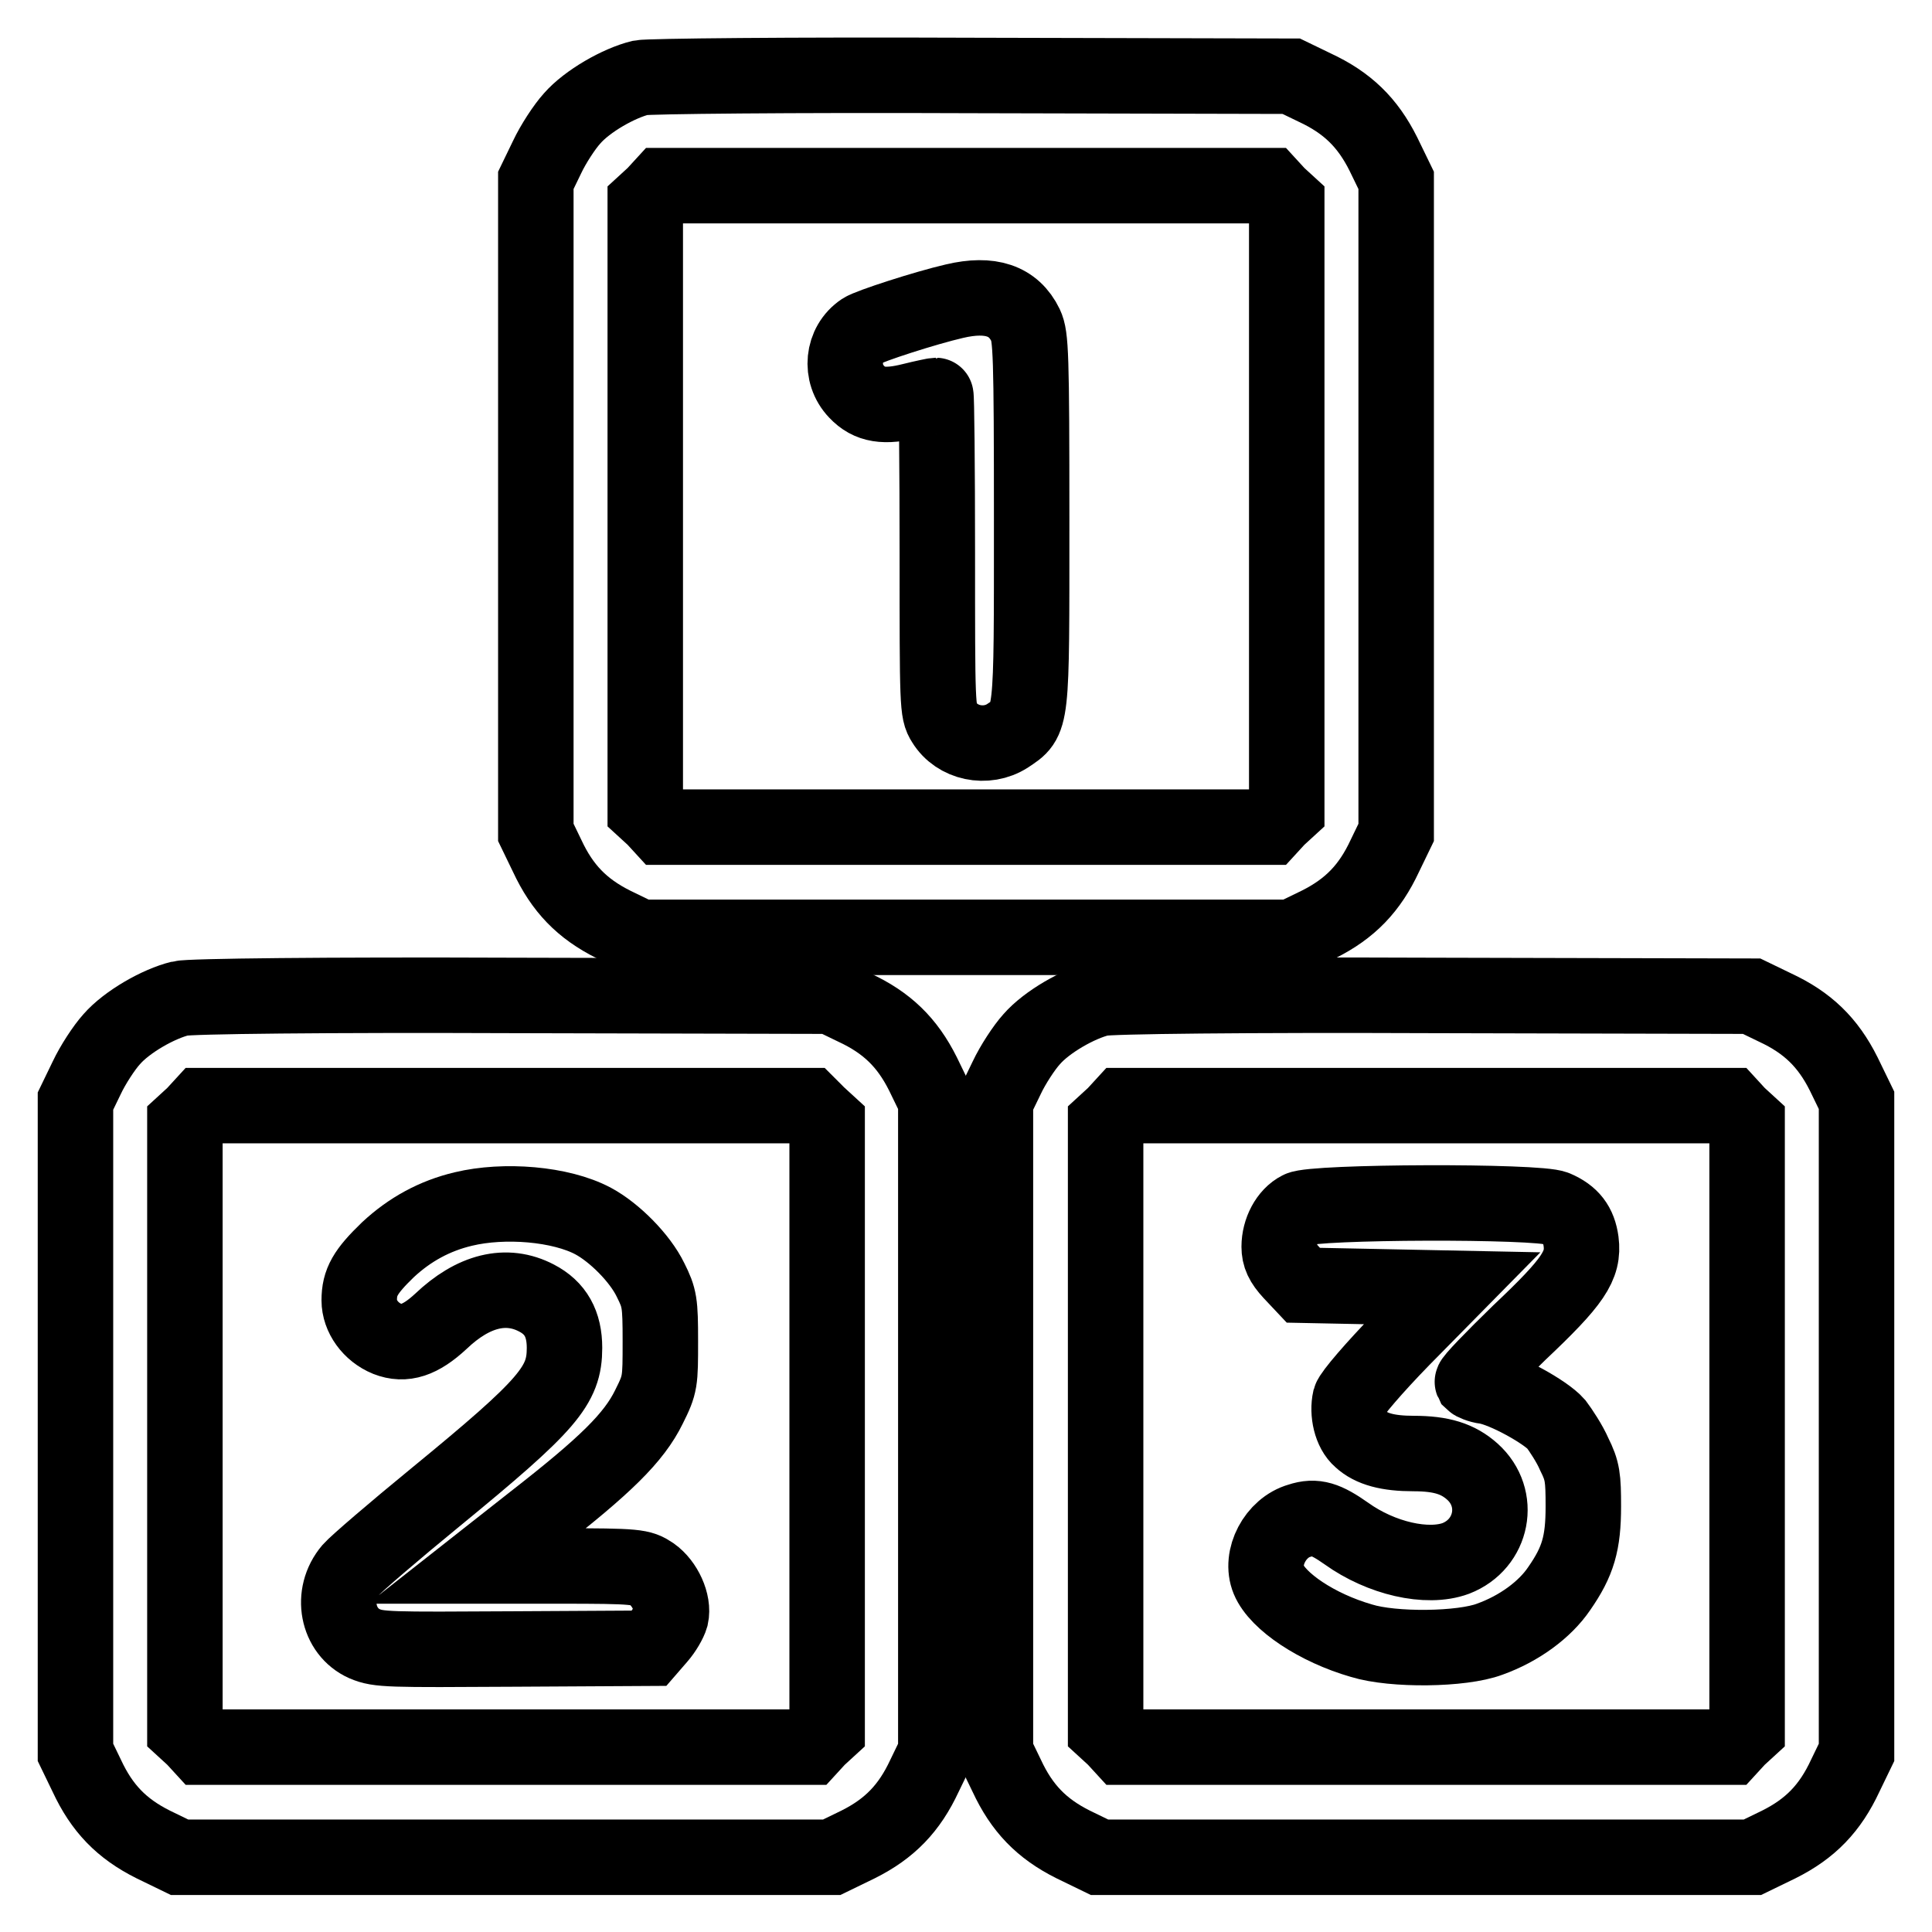 <?xml version="1.0" encoding="utf-8"?>
<!-- Svg Vector Icons : http://www.onlinewebfonts.com/icon -->
<!DOCTYPE svg PUBLIC "-//W3C//DTD SVG 1.1//EN" "http://www.w3.org/Graphics/SVG/1.1/DTD/svg11.dtd">
<svg version="1.1" xmlns="http://www.w3.org/2000/svg" xmlns:xlink="http://www.w3.org/1999/xlink" x="0px" y="0px" viewBox="0 0 256 256" enable-background="new 0 0 256 256" xml:space="preserve">
<g><g><g><path stroke-width="10" fill-opacity="0" stroke="#000000"  d="M84.9,10.3c-2.9,0.7-7.1,3.1-9.1,5.4c-1,1.1-2.5,3.4-3.3,5.1L71,23.9v43.2v43.2l1.5,3.1c2,4.3,4.6,7,8.8,9.1l3.5,1.7H128h43.2l3.5-1.7c4.2-2.1,6.8-4.8,8.8-9.1l1.5-3.1V67V23.9l-1.7-3.5c-2.1-4.2-4.8-6.8-9.1-8.8l-3.1-1.5L128.9,10C104.4,9.9,85.9,10.1,84.9,10.3z M169.3,25.8l1.2,1.1v40.2v40.2l-1.2,1.1l-1.1,1.2H128H87.8l-1.1-1.2l-1.2-1.1V67.1V26.9l1.2-1.1l1.1-1.2H128h40.2L169.3,25.8z"/><path stroke-width="10" fill-opacity="0" stroke="#000000"  d="M126.5,39.9c-3.9,0.9-11.3,3.3-12.2,3.9c-2.7,1.8-3.1,5.7-0.8,8.1c1.7,1.8,3.7,2.1,7.3,1.2c1.6-0.4,3.1-0.7,3.2-0.7c0.1,0,0.2,9.4,0.2,20.9c0,20.2,0,21,0.9,22.4c1.7,2.8,5.6,3.6,8.4,1.8c3.3-2.2,3.2-1.5,3.2-28.5c0-22.2-0.1-24.4-0.8-25.9C134.3,39.8,131.2,38.8,126.5,39.9z"/><path stroke-width="10" fill-opacity="0" stroke="#000000"  d="M23.9,132.3c-2.9,0.7-7.1,3.1-9.1,5.4c-1,1.1-2.5,3.4-3.3,5.1l-1.5,3.1V189v43.2l1.5,3.1c2,4.3,4.6,7,8.8,9.1l3.5,1.7H67h43.2l3.5-1.7c4.2-2.1,6.8-4.8,8.8-9.1l1.5-3.1V189v-43.2l-1.7-3.5c-2.1-4.2-4.8-6.8-9.1-8.8l-3.1-1.5L68,131.9C43.4,131.8,25,132,23.9,132.3z M108.4,147.7l1.2,1.1V189v40.2l-1.2,1.1l-1.1,1.2H67H26.8l-1.1-1.2l-1.2-1.1V189v-40.2l1.2-1.1l1.1-1.2H67h40.2L108.4,147.7z"/><path stroke-width="10" fill-opacity="0" stroke="#000000"  d="M61.4,160.2c-3.8,0.9-7.1,2.7-10,5.4c-3,2.9-3.8,4.3-3.8,6.7c0,2.1,1.5,4.2,3.7,5.1c2.3,0.9,4.4,0.2,7.1-2.3c4.3-4.1,8.7-5.2,12.7-3.1c2.5,1.3,3.7,3.4,3.7,6.6c0,5-2.1,7.5-17.1,19.8c-5.5,4.5-10.5,8.8-11.2,9.6c-2.8,3.3-1.8,8.2,1.8,9.8c1.9,0.8,3.1,0.8,19.9,0.7l17.8-0.1l1.3-1.5c0.7-0.8,1.4-2,1.6-2.7c0.4-1.8-0.8-4.4-2.5-5.6c-1.5-1-1.9-1.1-12.4-1.1H63.2l7.5-5.9c9.5-7.4,13.3-11.1,15.3-15.2c1.5-3,1.5-3.3,1.5-8.7c0-5.1-0.1-5.7-1.3-8.1c-1.4-2.9-4.8-6.3-7.6-7.8C74.3,159.5,66.8,158.9,61.4,160.2z"/><path stroke-width="10" fill-opacity="0" stroke="#000000"  d="M145.8,132.3c-2.9,0.7-7.1,3.1-9.1,5.4c-1,1.1-2.5,3.4-3.3,5.1l-1.5,3.1V189v43.2l1.5,3.1c2,4.3,4.6,7,8.8,9.1l3.5,1.7H189h43.2l3.5-1.7c4.2-2.1,6.8-4.8,8.8-9.1l1.5-3.1V189v-43.2l-1.7-3.5c-2.1-4.2-4.8-6.8-9.1-8.8l-3.1-1.5l-42.3-0.1C165.3,131.8,146.9,132,145.8,132.3z M230.3,147.7l1.2,1.1V189v40.2l-1.2,1.1l-1.1,1.2H189h-40.2l-1.1-1.2l-1.2-1.1V189v-40.2l1.2-1.1l1.1-1.2H189h40.2L230.3,147.7z"/><path stroke-width="10" fill-opacity="0" stroke="#000000"  d="M172.2,160.2c-1.6,0.8-2.7,2.9-2.7,5c0,1.2,0.4,2.1,1.6,3.4l1.6,1.7l9.9,0.2l9.8,0.2l-6.6,6.7c-3.7,3.8-6.7,7.3-6.9,8c-0.4,1.8,0.1,4.2,1.4,5.3c1.4,1.3,3.6,1.9,7,1.9c3.7,0,5.9,0.7,7.8,2.4c3.9,3.5,2.7,9.6-2.2,11.5c-3.8,1.4-9.9,0-14.5-3.3c-2.7-1.9-4.1-2.4-6.2-1.7c-3.2,0.9-5.3,4.9-4.1,7.8c1.2,2.9,6.4,6.4,12.3,8.1c4.2,1.3,13.3,1.2,17-0.2c3.9-1.4,7.3-3.9,9.2-6.7c2.5-3.6,3.2-6,3.2-10.9c0-3.8-0.1-4.7-1.2-6.9c-0.6-1.4-1.8-3.2-2.4-4c-1.4-1.6-6.8-4.6-9.3-5c-0.9-0.1-1.7-0.5-1.8-0.6c-0.1-0.2,2.7-3.1,6.2-6.5c7.2-6.8,8.6-8.9,8.2-12.1c-0.3-2.2-1.3-3.5-3.4-4.4C203.9,159.1,174,159.2,172.2,160.2z"/></g></g></g>
</svg>